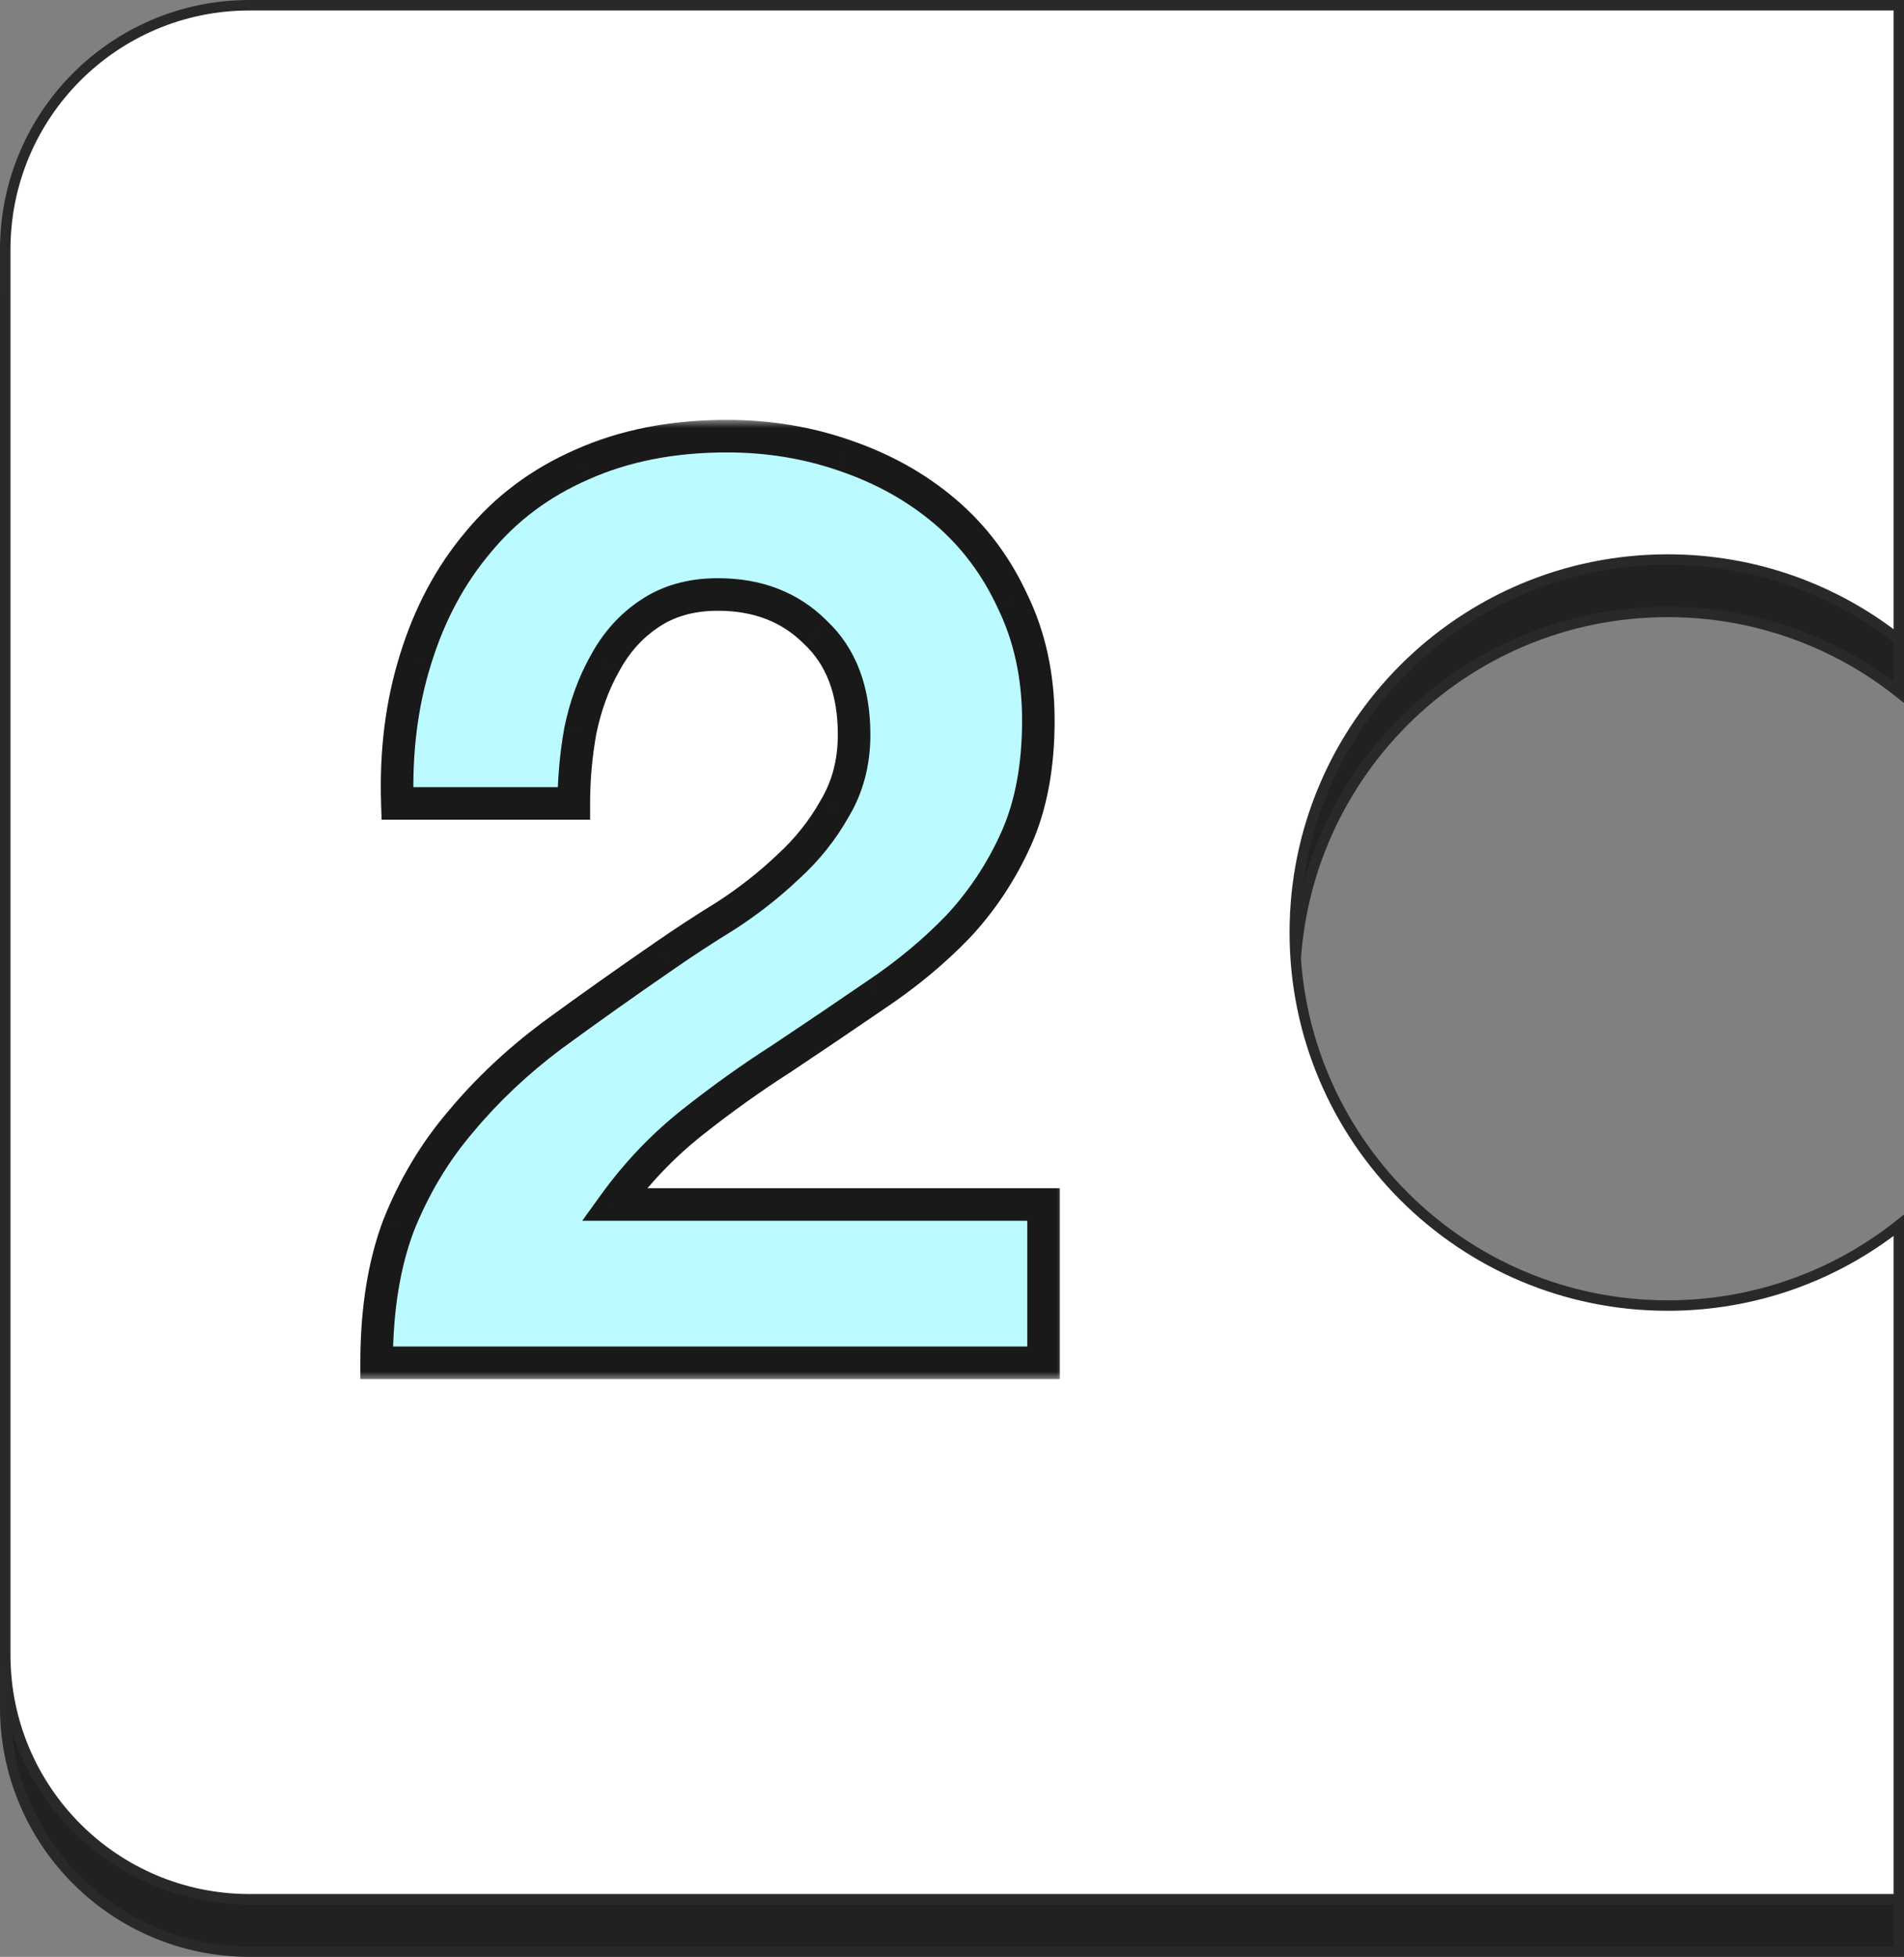 <?xml version="1.0" encoding="UTF-8"?> <svg xmlns="http://www.w3.org/2000/svg" width="109" height="112" viewBox="0 0 109 112" fill="none"><rect x="0" y="0" width="109" height="112" fill="#808080" stroke="none"/> <path d="M0.3 17.279C0.3 9.556 6.56 3.296 14.283 3.296L108.704 3.296V39.616C105.067 36.739 100.47 35.022 95.473 35.022C83.682 35.022 74.124 44.58 74.124 56.37C74.124 68.161 83.682 77.719 95.473 77.719C100.47 77.719 105.067 76.002 108.704 73.125V111.7L14.283 111.7C6.56 111.7 0.3 105.44 0.3 97.717L0.3 17.279Z" fill="#212121" stroke="#2A2828" stroke-width="0.599"></path> <path d="M0.3 14.283C0.3 6.56 6.56 0.3 14.283 0.3L108.704 0.3V36.62C105.067 33.743 100.47 32.026 95.473 32.026C83.682 32.026 74.124 41.584 74.124 53.374C74.124 65.165 83.682 74.723 95.473 74.723C100.47 74.723 105.067 73.006 108.704 70.129V108.704L14.283 108.704C6.56 108.704 0.3 102.444 0.3 94.721L0.3 14.283Z" fill="white" stroke="#2A2828" stroke-width="0.599"></path> <mask id="path-3-outside-1_981_72" maskUnits="userSpaceOnUse" x="20" y="24" width="41" height="55" fill="black"> <rect fill="white" x="20" y="24" width="41" height="55"></rect> <path d="M22.748 45.984C22.649 43.013 22.996 40.265 23.788 37.739C24.581 35.164 25.769 32.935 27.354 31.054C28.939 29.122 30.919 27.637 33.297 26.597C35.723 25.507 38.496 24.963 41.616 24.963C43.993 24.963 46.246 25.334 48.376 26.077C50.555 26.82 52.461 27.884 54.096 29.271C55.73 30.658 57.017 32.366 57.958 34.396C58.949 36.427 59.444 38.705 59.444 41.23C59.444 43.855 59.023 46.108 58.181 47.99C57.339 49.872 56.225 51.556 54.838 53.041C53.452 54.477 51.867 55.79 50.084 56.978C48.351 58.167 46.593 59.355 44.81 60.544C43.027 61.683 41.294 62.921 39.611 64.258C37.927 65.595 36.441 67.155 35.154 68.938H59.741V78H21.56C21.56 74.979 21.981 72.355 22.823 70.126C23.714 67.898 24.903 65.917 26.388 64.183C27.874 62.401 29.607 60.767 31.588 59.281C33.618 57.795 35.748 56.285 37.976 54.75C39.115 53.957 40.328 53.165 41.616 52.373C42.904 51.531 44.067 50.615 45.107 49.624C46.197 48.634 47.088 47.52 47.782 46.282C48.524 45.044 48.896 43.632 48.896 42.047C48.896 39.522 48.153 37.566 46.667 36.179C45.231 34.743 43.374 34.025 41.096 34.025C39.561 34.025 38.249 34.396 37.159 35.139C36.119 35.833 35.277 36.773 34.634 37.962C33.99 39.101 33.519 40.389 33.222 41.825C32.975 43.211 32.851 44.598 32.851 45.984H22.748Z"></path> </mask> <path d="M22.748 45.984C22.649 43.013 22.996 40.265 23.788 37.739C24.581 35.164 25.769 32.935 27.354 31.054C28.939 29.122 30.919 27.637 33.297 26.597C35.723 25.507 38.496 24.963 41.616 24.963C43.993 24.963 46.246 25.334 48.376 26.077C50.555 26.82 52.461 27.884 54.096 29.271C55.73 30.658 57.017 32.366 57.958 34.396C58.949 36.427 59.444 38.705 59.444 41.23C59.444 43.855 59.023 46.108 58.181 47.99C57.339 49.872 56.225 51.556 54.838 53.041C53.452 54.477 51.867 55.79 50.084 56.978C48.351 58.167 46.593 59.355 44.81 60.544C43.027 61.683 41.294 62.921 39.611 64.258C37.927 65.595 36.441 67.155 35.154 68.938H59.741V78H21.56C21.56 74.979 21.981 72.355 22.823 70.126C23.714 67.898 24.903 65.917 26.388 64.183C27.874 62.401 29.607 60.767 31.588 59.281C33.618 57.795 35.748 56.285 37.976 54.75C39.115 53.957 40.328 53.165 41.616 52.373C42.904 51.531 44.067 50.615 45.107 49.624C46.197 48.634 47.088 47.52 47.782 46.282C48.524 45.044 48.896 43.632 48.896 42.047C48.896 39.522 48.153 37.566 46.667 36.179C45.231 34.743 43.374 34.025 41.096 34.025C39.561 34.025 38.249 34.396 37.159 35.139C36.119 35.833 35.277 36.773 34.634 37.962C33.99 39.101 33.519 40.389 33.222 41.825C32.975 43.211 32.851 44.598 32.851 45.984H22.748Z" fill="#BBFAFF"></path> <path d="M22.748 45.984L21.817 46.016L21.847 46.916H22.748V45.984ZM23.788 37.739L24.677 38.018L24.679 38.013L23.788 37.739ZM27.354 31.054L28.067 31.654L28.074 31.645L27.354 31.054ZM33.297 26.597L33.67 27.45L33.678 27.447L33.297 26.597ZM48.376 26.077L48.069 26.956L48.075 26.959L48.376 26.077ZM57.958 34.396L57.113 34.788L57.117 34.797L57.121 34.805L57.958 34.396ZM58.181 47.99L57.331 47.61L58.181 47.99ZM54.838 53.041L55.508 53.688L55.514 53.683L55.519 53.677L54.838 53.041ZM50.084 56.978L49.567 56.203L49.557 56.21L50.084 56.978ZM44.81 60.544L45.312 61.329L45.319 61.324L45.327 61.319L44.81 60.544ZM39.611 64.258L40.19 64.987L39.611 64.258ZM35.154 68.938L34.398 68.392L33.331 69.869H35.154V68.938ZM59.741 68.938H60.673V68.006H59.741V68.938ZM59.741 78V78.932H60.673V78H59.741ZM21.56 78H20.628V78.932H21.56V78ZM22.823 70.126L21.958 69.78L21.954 69.788L21.951 69.797L22.823 70.126ZM26.388 64.183L27.096 64.79L27.104 64.78L26.388 64.183ZM31.588 59.281L31.038 58.529L31.029 58.536L31.588 59.281ZM37.976 54.75L38.505 55.517L38.508 55.514L37.976 54.75ZM41.616 52.373L42.104 53.166L42.115 53.159L42.126 53.153L41.616 52.373ZM45.107 49.624L44.481 48.935L44.473 48.942L44.465 48.95L45.107 49.624ZM47.782 46.282L46.983 45.802L46.975 45.814L46.969 45.826L47.782 46.282ZM46.667 36.179L46.008 36.838L46.02 36.849L46.032 36.86L46.667 36.179ZM37.159 35.139L37.676 35.914L37.684 35.909L37.159 35.139ZM34.634 37.962L35.445 38.42L35.449 38.413L35.453 38.406L34.634 37.962ZM33.222 41.825L32.31 41.636L32.307 41.648L32.305 41.661L33.222 41.825ZM32.851 45.984V46.916H33.782V45.984H32.851ZM23.68 45.953C23.584 43.074 23.92 40.432 24.677 38.018L22.899 37.46C22.072 40.097 21.715 42.952 21.817 46.016L23.68 45.953ZM24.679 38.013C25.438 35.546 26.57 33.431 28.067 31.654L26.641 30.454C24.969 32.44 23.724 34.782 22.898 37.465L24.679 38.013ZM28.074 31.645C29.562 29.831 31.422 28.434 33.67 27.45L32.923 25.743C30.417 26.84 28.315 28.413 26.634 30.463L28.074 31.645ZM33.678 27.447C35.966 26.42 38.605 25.894 41.616 25.894V24.031C38.387 24.031 35.48 24.595 32.915 25.747L33.678 27.447ZM41.616 25.894C43.894 25.894 46.043 26.25 48.069 26.956L48.683 25.197C46.449 24.418 44.092 24.031 41.616 24.031V25.894ZM48.075 26.959C50.152 27.667 51.954 28.676 53.493 29.981L54.698 28.561C52.968 27.093 50.958 25.973 48.676 25.195L48.075 26.959ZM53.493 29.981C55.019 31.277 56.226 32.875 57.113 34.788L58.803 34.005C57.808 31.857 56.44 30.038 54.698 28.561L53.493 29.981ZM57.121 34.805C58.042 36.694 58.512 38.83 58.512 41.23H60.375C60.375 38.58 59.855 36.16 58.795 33.988L57.121 34.805ZM58.512 41.23C58.512 43.758 58.106 45.875 57.331 47.61L59.031 48.37C59.939 46.341 60.375 43.952 60.375 41.23H58.512ZM57.331 47.61C56.53 49.399 55.473 50.996 54.157 52.406L55.519 53.677C56.977 52.115 58.148 50.345 59.031 48.37L57.331 47.61ZM54.168 52.394C52.831 53.779 51.299 55.049 49.568 56.203L50.601 57.753C52.435 56.531 54.072 55.176 55.508 53.688L54.168 52.394ZM49.557 56.21C47.828 57.396 46.073 58.582 44.293 59.769L45.327 61.319C47.113 60.128 48.874 58.937 50.611 57.746L49.557 56.21ZM44.309 59.759C42.499 60.915 40.739 62.172 39.031 63.528L40.19 64.987C41.849 63.67 43.556 62.45 45.312 61.329L44.309 59.759ZM39.031 63.528C37.279 64.919 35.735 66.542 34.398 68.392L35.909 69.483C37.148 67.768 38.574 66.27 40.19 64.987L39.031 63.528ZM35.154 69.869H59.741V68.006H35.154V69.869ZM58.809 68.938V78H60.673V68.938H58.809ZM59.741 77.068H21.56V78.932H59.741V77.068ZM22.492 78C22.492 75.063 22.901 72.555 23.694 70.455L21.951 69.797C21.061 72.154 20.628 74.896 20.628 78H22.492ZM23.688 70.472C24.543 68.334 25.68 66.442 27.096 64.79L25.681 63.577C24.125 65.392 22.885 67.462 21.958 69.78L23.688 70.472ZM27.104 64.78C28.54 63.056 30.22 61.471 32.147 60.026L31.029 58.536C28.994 60.062 27.207 61.745 25.672 63.587L27.104 64.78ZM32.138 60.033C34.161 58.553 36.283 57.047 38.505 55.517L37.448 53.983C35.212 55.522 33.076 57.038 31.038 58.529L32.138 60.033ZM38.508 55.514C39.632 54.733 40.83 53.95 42.104 53.166L41.128 51.579C39.827 52.38 38.599 53.182 37.444 53.985L38.508 55.514ZM42.126 53.153C43.458 52.282 44.666 51.331 45.75 50.299L44.465 48.95C43.469 49.898 42.35 50.78 41.106 51.593L42.126 53.153ZM45.734 50.314C46.895 49.258 47.85 48.066 48.594 46.737L46.969 45.826C46.326 46.974 45.499 48.009 44.481 48.935L45.734 50.314ZM48.58 46.761C49.418 45.364 49.827 43.784 49.827 42.047H47.964C47.964 43.48 47.63 44.723 46.983 45.802L48.58 46.761ZM49.827 42.047C49.827 39.331 49.021 37.102 47.303 35.498L46.032 36.86C47.284 38.03 47.964 39.713 47.964 42.047H49.827ZM47.326 35.52C45.693 33.888 43.588 33.093 41.096 33.093V34.957C43.16 34.957 44.769 35.599 46.008 36.838L47.326 35.52ZM41.096 33.093C39.405 33.093 37.903 33.505 36.634 34.37L37.684 35.909C38.595 35.288 39.717 34.957 41.096 34.957V33.093ZM36.642 34.364C35.466 35.148 34.524 36.207 33.814 37.518L35.453 38.406C36.03 37.34 36.772 36.517 37.676 35.914L36.642 34.364ZM33.822 37.504C33.126 38.736 32.624 40.116 32.31 41.636L34.135 42.013C34.414 40.661 34.854 39.466 35.445 38.42L33.822 37.504ZM32.305 41.661C32.048 43.101 31.919 44.542 31.919 45.984H33.782C33.782 44.654 33.901 43.322 34.139 41.988L32.305 41.661ZM32.851 45.053H22.748V46.916H32.851V45.053Z" fill="#191919" mask="url(#path-3-outside-1_981_72)"></path> </svg> 
